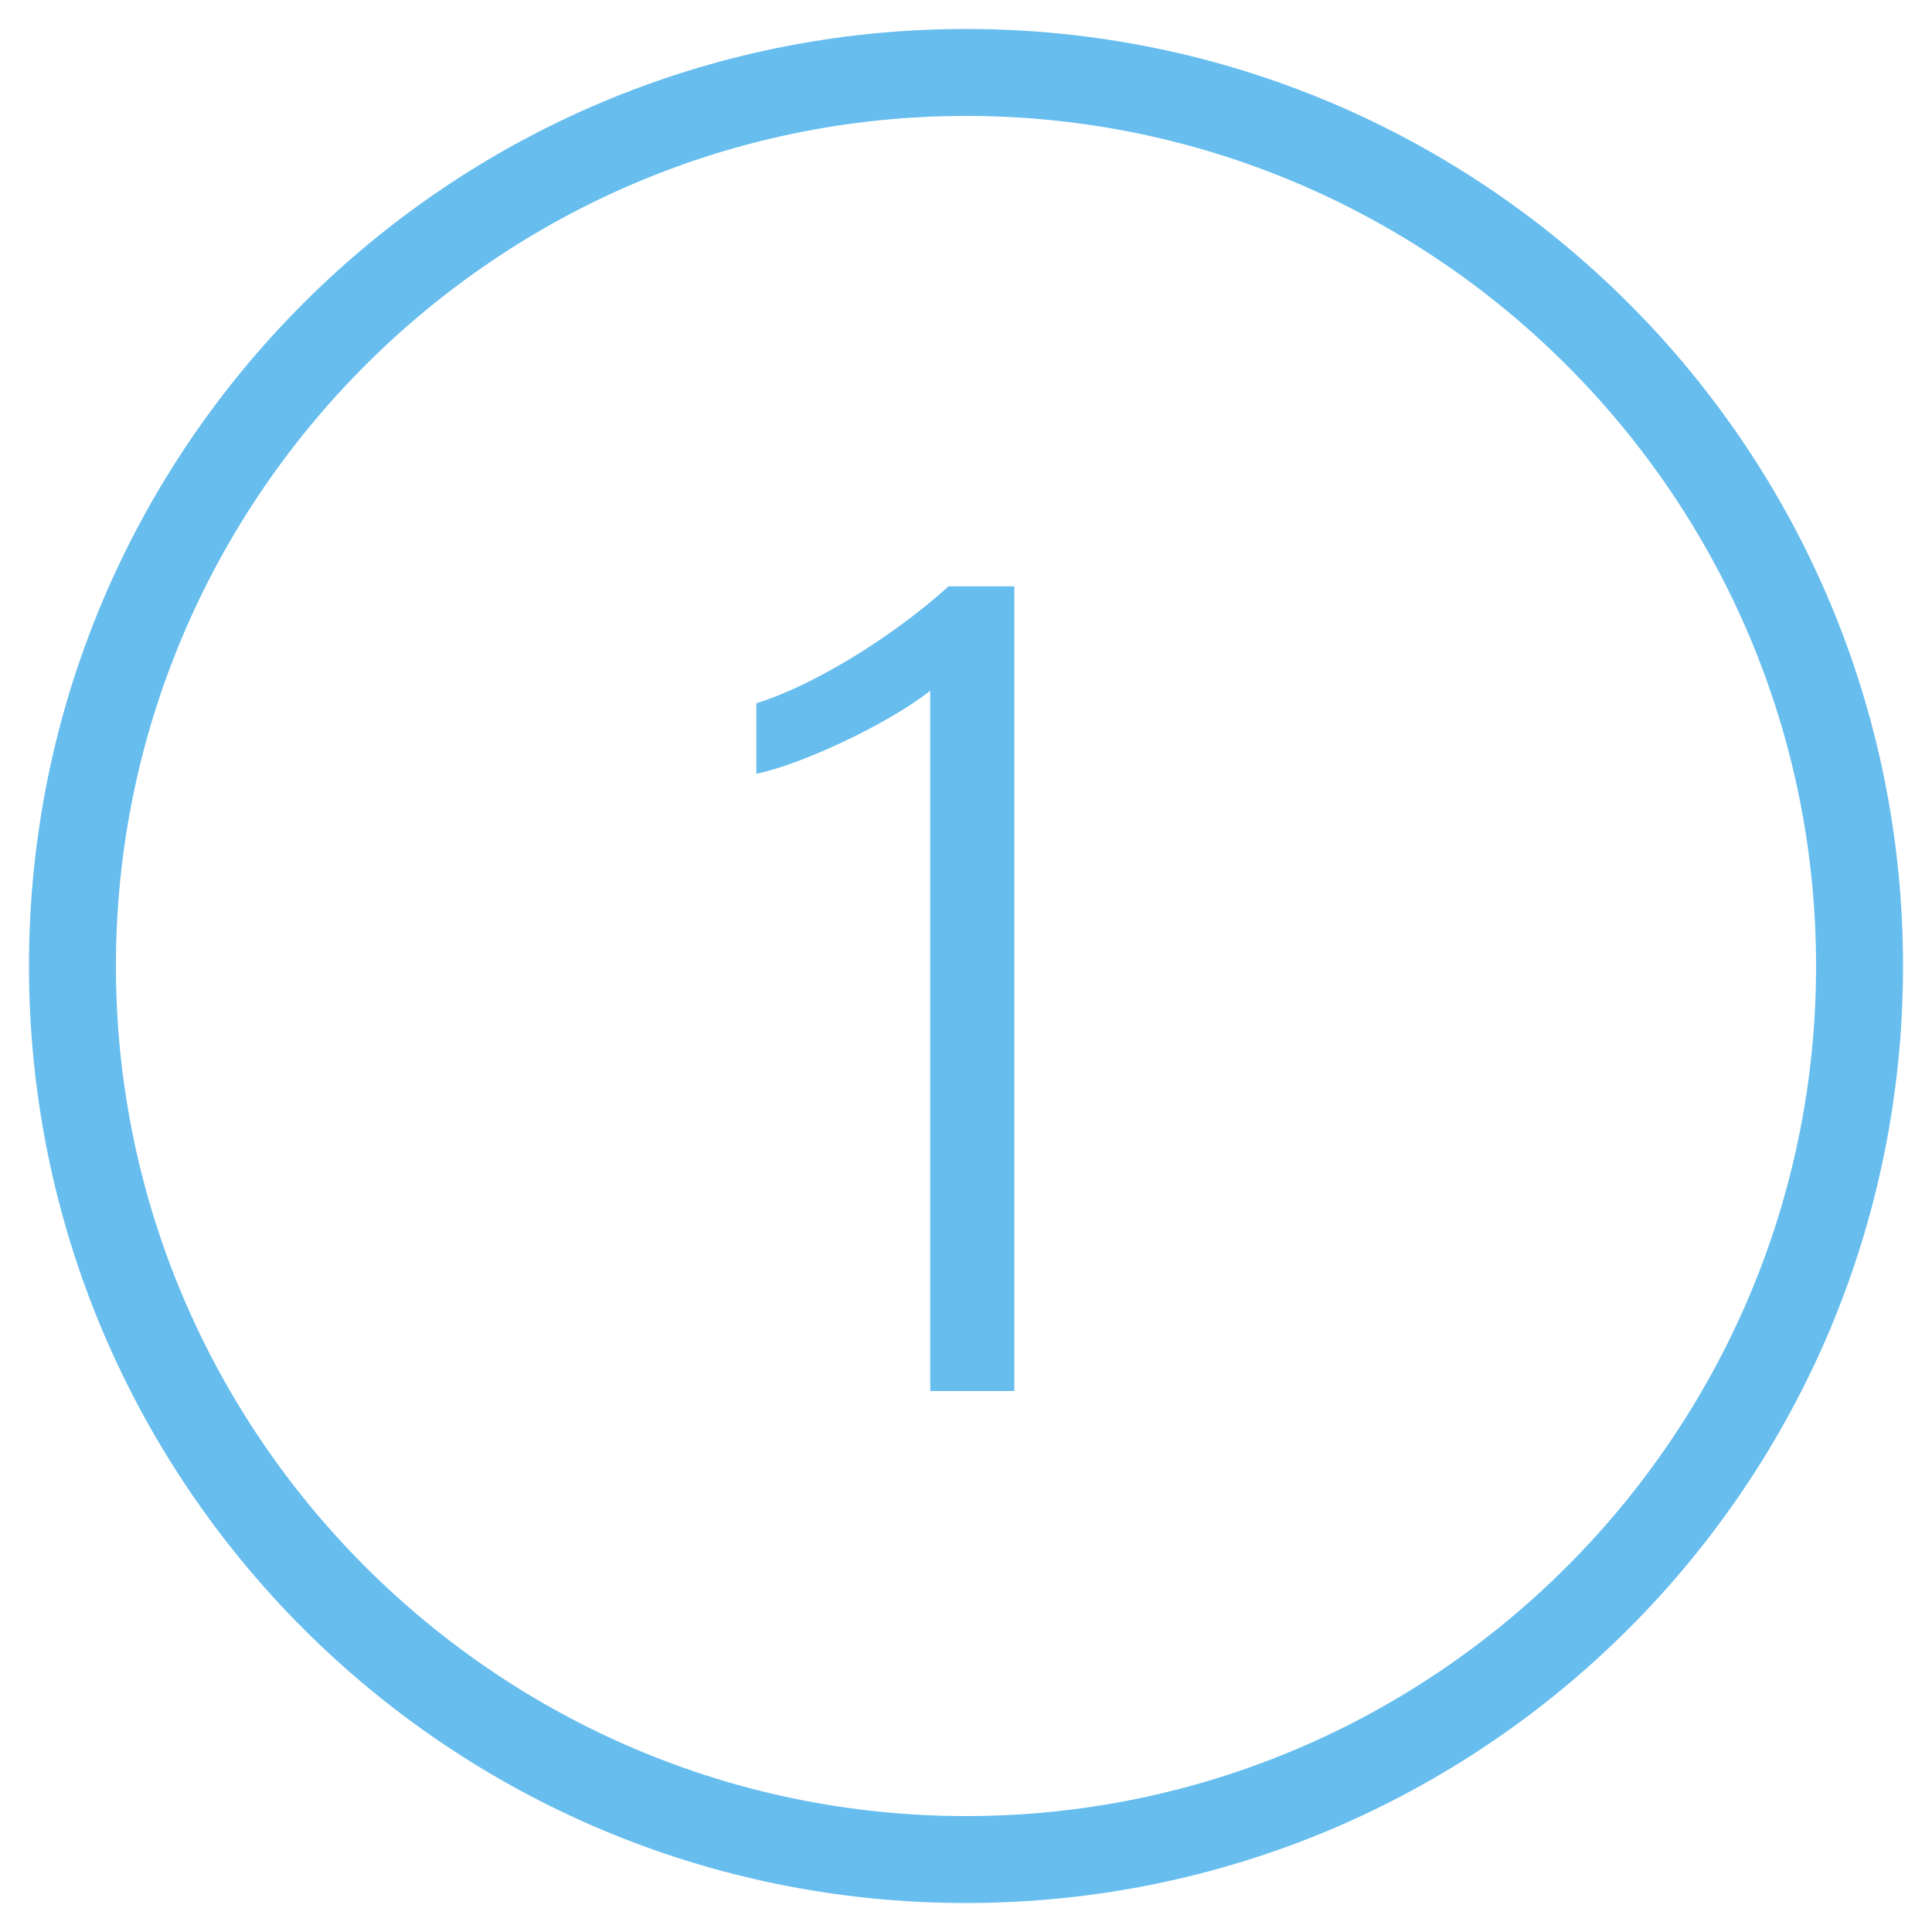 <?xml version="1.0" encoding="utf-8"?>
<!-- Generator: Adobe Illustrator 27.7.0, SVG Export Plug-In . SVG Version: 6.00 Build 0)  -->
<svg version="1.1" id="Layer_1" xmlns="http://www.w3.org/2000/svg" xmlns:xlink="http://www.w3.org/1999/xlink" x="0px" y="0px"
	 viewBox="0 0 200 200" style="enable-background:new 0 0 200 200;" xml:space="preserve">
<style type="text/css">
	.st0{fill:#66BDEE;}
</style>
<g>
	<path class="st0" d="M100,12c48.5,0,88,39.5,88,88s-39.5,88-88,88s-88-39.5-88-88S51.5,12,100,12 M100,3C46.4,3,3,46.4,3,100
		s43.4,97,97,97s97-43.4,97-97S153.6,3,100,3L100,3z"/>
</g>
<g>
	<path class="st0" d="M96.3,144V71.5c-4.3,3.4-13.2,7.6-18,8.6v-7.3c5.8-1.8,13.9-6.7,19.9-12.1h6.8V144H96.3z"/>
</g>
</svg>
